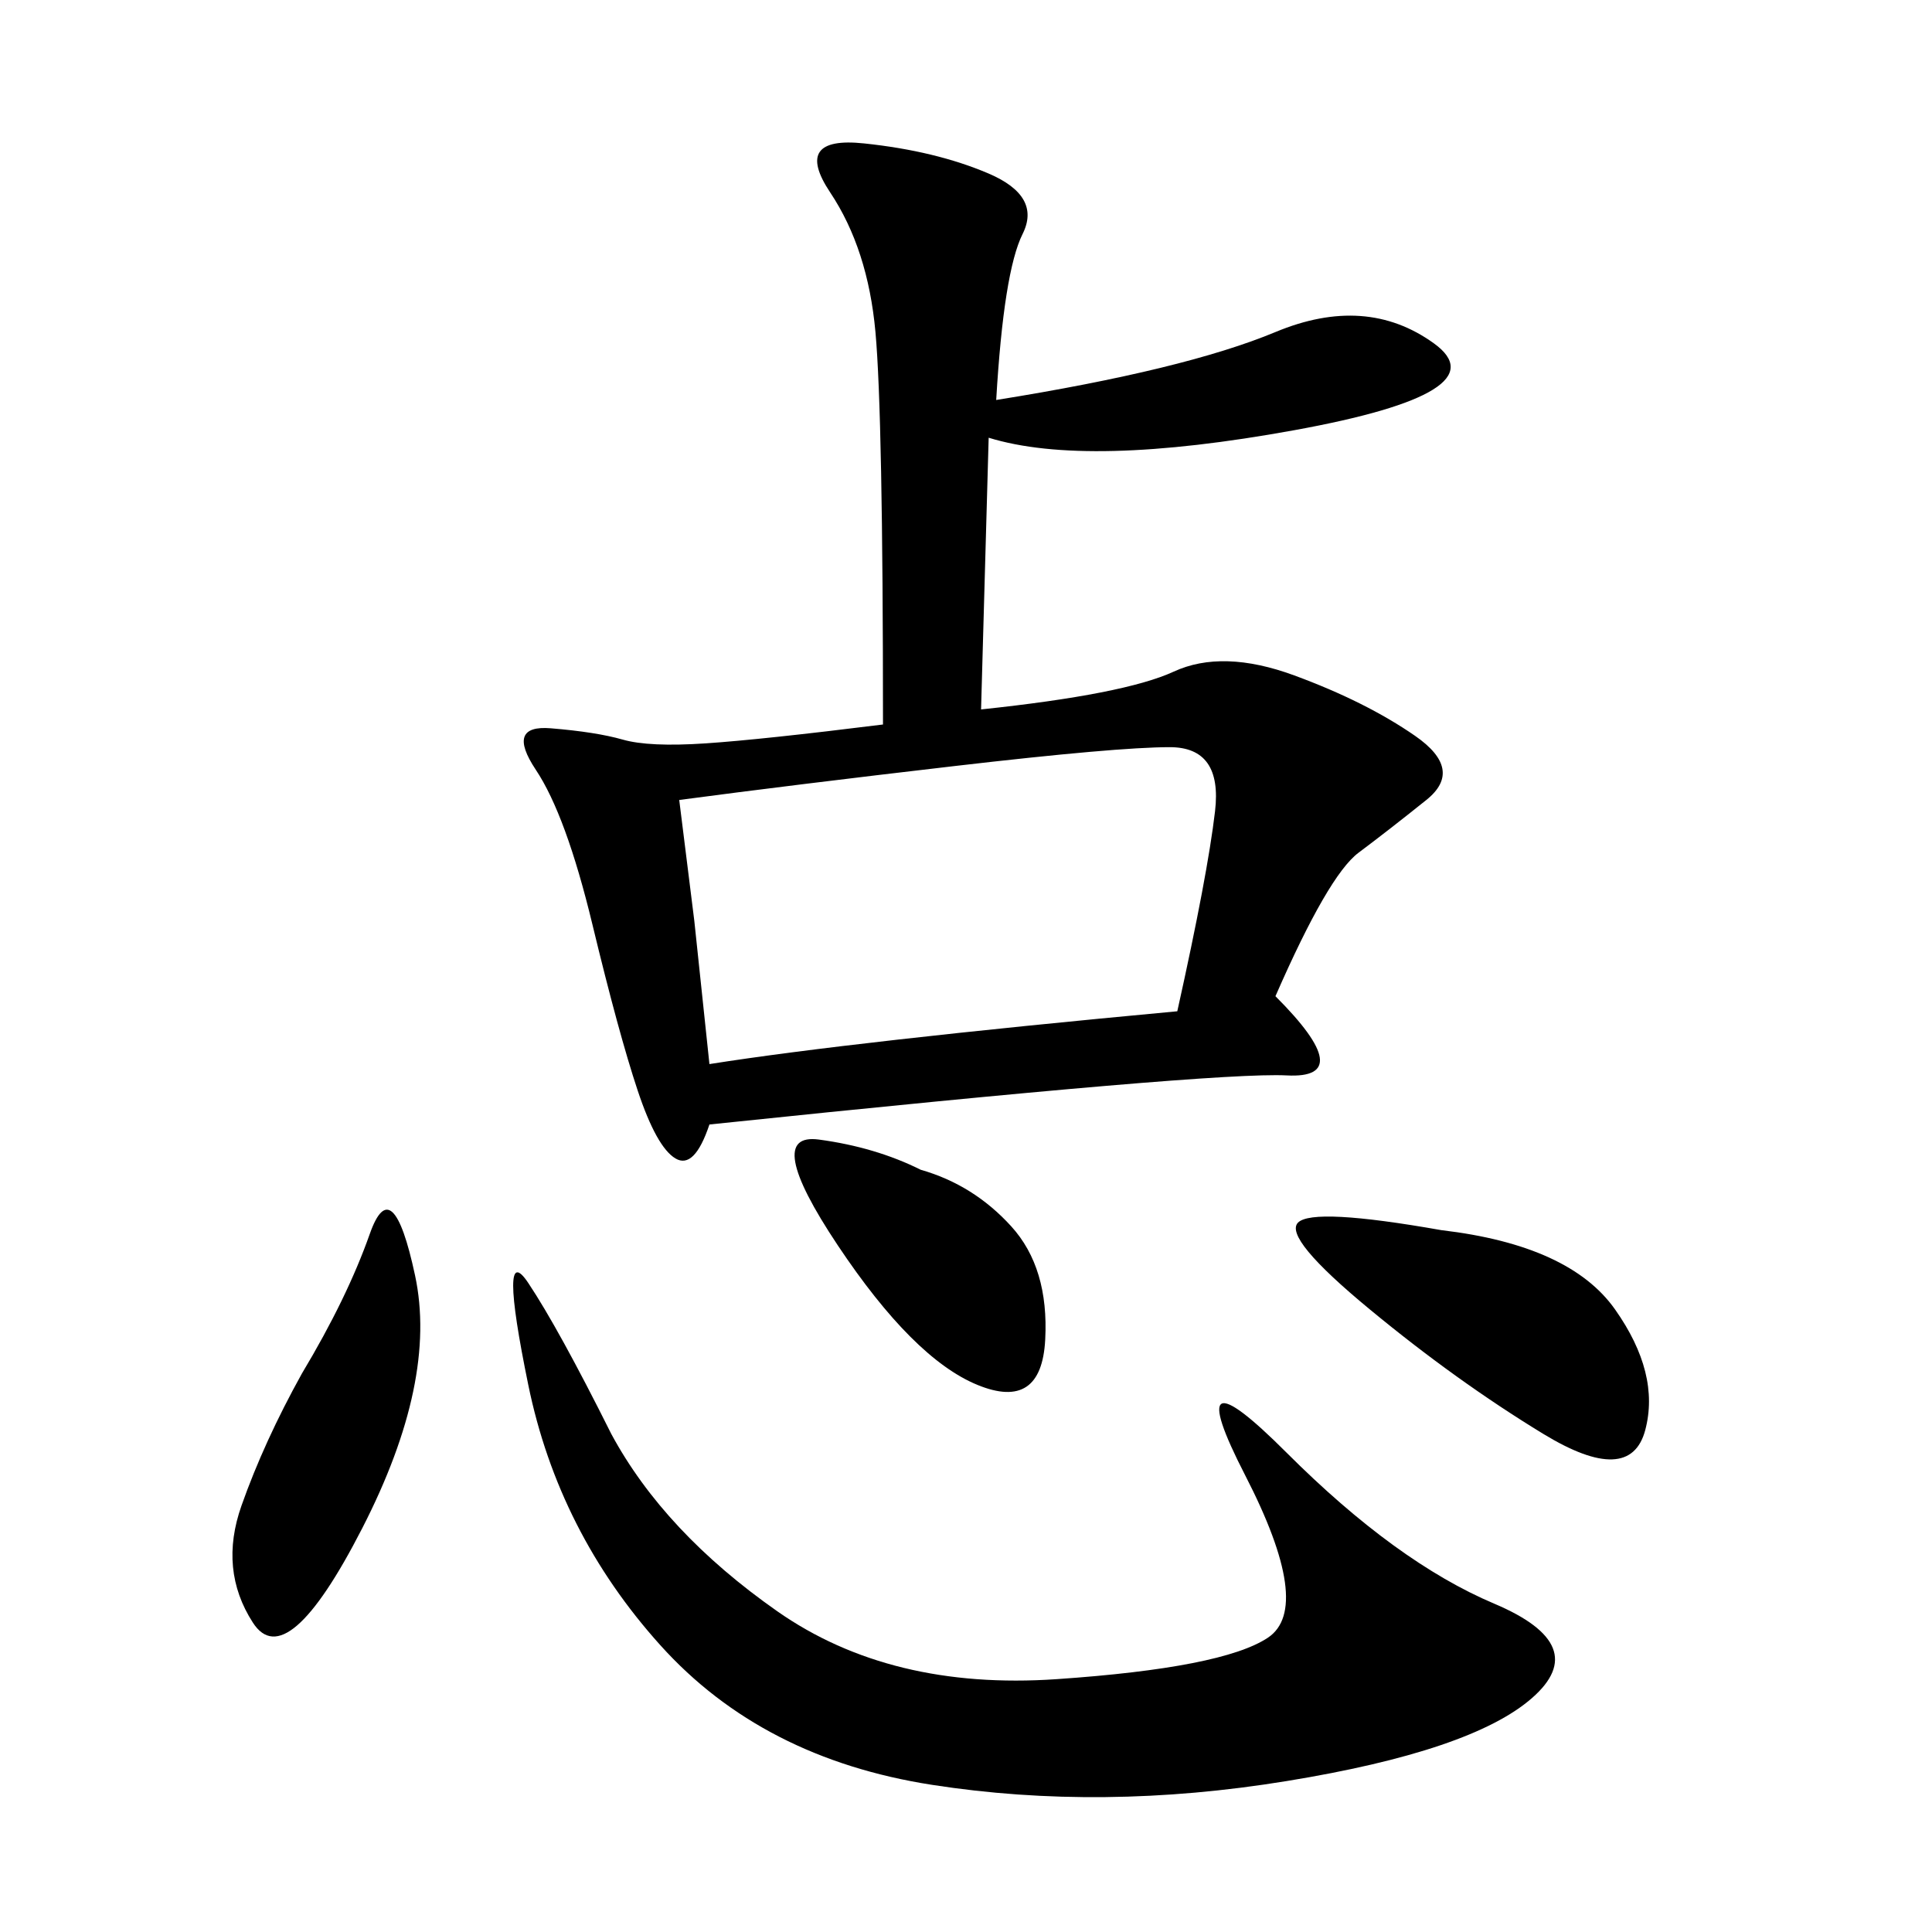 <svg xmlns="http://www.w3.org/2000/svg" xmlns:xlink="http://www.w3.org/1999/xlink" width="300" height="300"><path d="M154.69 62.11Q183.98 57.42 198.05 51.56Q212.11 45.70 222.66 53.32Q233.20 60.94 200.98 66.80Q168.75 72.66 153.52 67.97L153.52 67.97L152.34 110.16Q174.61 107.81 182.23 104.30Q189.84 100.78 200.98 104.88Q212.11 108.98 219.73 114.26Q227.34 119.53 221.48 124.22Q215.63 128.91 210.94 132.42Q206.25 135.94 198.05 154.69L198.05 154.69Q210.94 167.58 199.80 166.99Q188.67 166.41 110.16 174.61L110.16 174.61Q107.81 181.64 104.88 179.88Q101.95 178.13 99.02 169.34Q96.09 160.55 91.99 143.55Q87.89 126.56 83.20 119.53Q78.52 112.50 85.55 113.09Q92.58 113.67 96.68 114.84Q100.78 116.02 109.57 115.43Q118.36 114.84 137.11 112.50L137.11 112.50Q137.11 64.45 135.94 51.56Q134.77 38.67 128.91 29.88Q123.05 21.09 134.18 22.27Q145.31 23.44 153.52 26.95Q161.72 30.47 158.79 36.33Q155.86 42.19 154.69 62.11L154.69 62.11ZM94.92 222.66Q103.13 237.89 120.70 250.20Q138.28 262.50 164.06 260.74Q189.84 258.98 196.88 254.30Q203.91 249.61 193.36 229.10Q182.81 208.59 199.80 225.59Q216.80 242.58 232.03 249.02Q247.27 255.47 237.89 263.67Q228.52 271.88 199.80 276.56Q171.09 281.25 144.73 277.15Q118.36 273.05 102.54 255.47Q86.72 237.89 82.03 215.04Q77.34 192.19 82.03 199.22Q86.72 206.25 94.92 222.66L94.92 222.66ZM105.47 124.22L107.81 142.97L110.16 165.23Q132.42 161.72 182.81 157.03L182.81 157.03Q187.50 135.94 188.67 125.98Q189.84 116.02 181.64 116.02L181.64 116.02Q173.44 116.02 148.24 118.95Q123.05 121.88 105.47 124.22L105.47 124.22ZM223.83 191.02Q243.75 193.36 250.78 203.32Q257.81 213.28 255.47 222.07Q253.13 230.86 239.65 222.66Q226.17 214.45 212.70 203.32Q199.22 192.19 201.56 189.84Q203.91 187.50 223.83 191.02L223.83 191.02ZM46.88 213.28Q53.91 201.56 57.42 191.60Q60.94 181.64 64.45 198.05Q67.97 214.45 56.25 237.30Q44.53 260.16 39.26 251.95Q33.98 243.75 37.50 233.79Q41.02 223.83 46.88 213.28L46.88 213.28ZM142.97 181.64Q151.17 183.98 157.03 190.43Q162.89 196.88 162.30 208.01Q161.72 219.14 151.76 215.04Q141.80 210.94 130.08 193.36Q118.36 175.78 127.15 176.95Q135.94 178.13 142.97 181.64L142.97 181.64Z"/></svg>